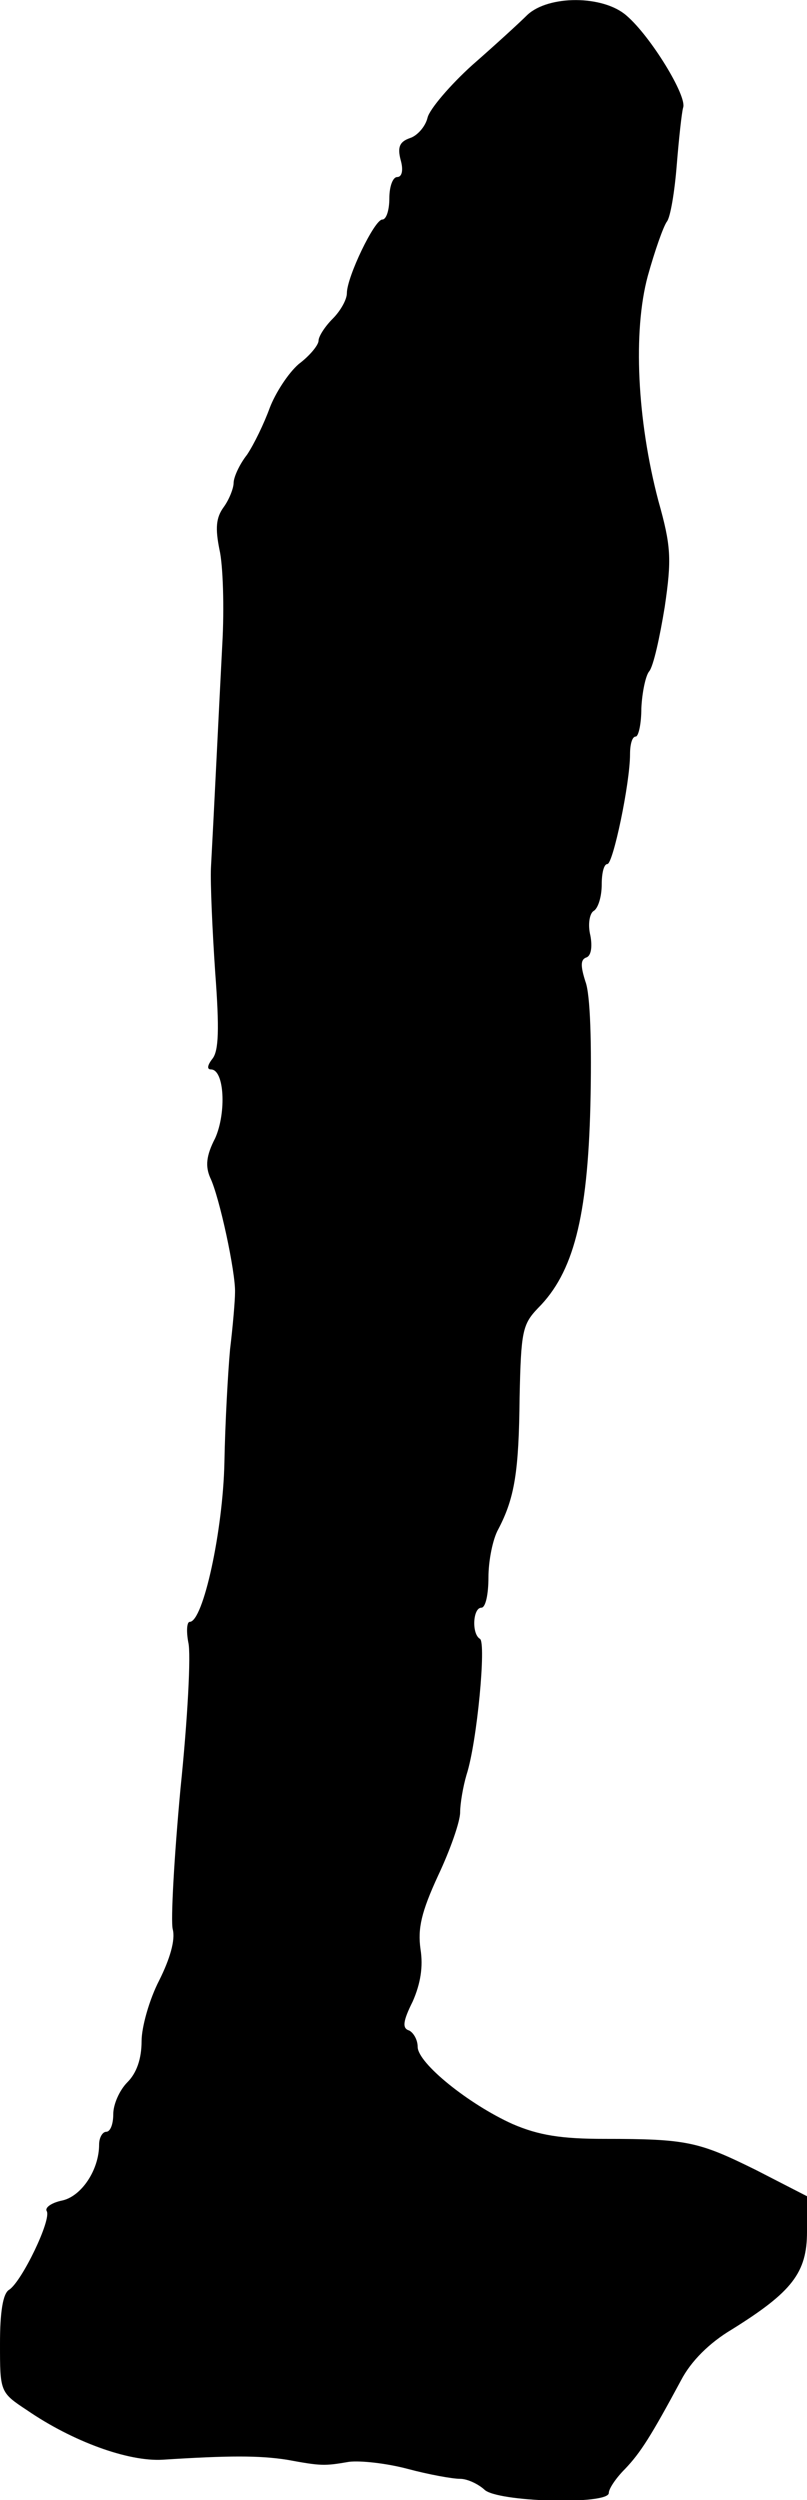 <?xml version="1.0" standalone="no"?>
<!DOCTYPE svg PUBLIC "-//W3C//DTD SVG 20010904//EN"
 "http://www.w3.org/TR/2001/REC-SVG-20010904/DTD/svg10.dtd">
<svg version="1.0" xmlns="http://www.w3.org/2000/svg"
 width="114pt" height="353pt" viewBox="0 0 114 353"
 preserveAspectRatio="xMidYMid meet">
<g transform="translate(0,353) scale(0.1,-0.1)"
fill="#000000" stroke="none">
<path d="M745 3509 c-11 -11 -46 -43 -78 -71 -31 -28 -60 -62 -63 -74 -3 -13
-15 -26 -25 -29 -14 -5 -18 -12 -13 -31 4 -14 2 -24 -5 -24 -6 0 -11 -13 -11
-30 0 -16 -4 -30 -10 -30 -11 0 -50 -81 -50 -104 0 -9 -9 -25 -20 -36 -11 -11
-20 -25 -20 -31 0 -6 -12 -21 -28 -33 -15 -13 -33 -41 -41 -62 -8 -22 -22 -51
-32 -66 -11 -14 -19 -32 -19 -40 0 -7 -6 -23 -14 -34 -11 -15 -12 -30 -6 -60
5 -21 7 -82 4 -134 -5 -96 -12 -242 -16 -315 -1 -22 2 -89 6 -148 6 -80 5
-111 -4 -122 -7 -9 -8 -15 -2 -15 19 0 22 -61 6 -97 -13 -25 -14 -40 -7 -56
13 -27 36 -134 35 -162 0 -11 -3 -47 -7 -80 -3 -33 -7 -105 -8 -160 -2 -96
-30 -225 -49 -225 -4 0 -5 -13 -2 -29 4 -16 -1 -109 -11 -206 -9 -97 -14 -187
-11 -199 4 -15 -4 -42 -19 -72 -14 -27 -25 -66 -25 -86 0 -25 -7 -45 -20 -58
-11 -11 -20 -31 -20 -45 0 -14 -4 -25 -10 -25 -5 0 -10 -8 -10 -18 0 -36 -25
-73 -52 -79 -15 -3 -25 -10 -22 -15 7 -12 -35 -99 -53 -111 -9 -5 -13 -32 -13
-76 0 -68 0 -69 38 -94 64 -44 143 -73 192 -70 94 6 136 6 175 0 49 -9 53 -9
88 -3 16 2 53 -2 83 -10 30 -8 63 -14 74 -14 10 0 25 -7 34 -15 17 -18 176
-22 176 -5 0 6 10 21 23 34 22 23 37 47 79 125 14 27 40 53 72 72 85 53 106
80 106 138 l0 50 -72 37 c-81 40 -97 44 -214 44 -61 0 -93 5 -130 21 -62 28
-134 86 -134 109 0 10 -6 20 -12 23 -10 3 -9 13 5 41 11 25 15 49 11 74 -4 29
1 52 25 104 17 36 31 76 31 89 0 12 4 36 9 53 15 46 28 187 19 192 -12 7 -10
44 2 44 6 0 10 19 10 43 0 23 6 54 14 68 23 44 29 81 30 186 2 93 4 103 26
126 50 50 70 128 74 286 2 86 0 157 -7 175 -7 22 -7 31 1 34 7 2 9 15 6 31 -4
16 -1 32 5 35 6 4 11 20 11 37 0 16 3 29 8 29 8 0 32 114 32 155 0 14 3 25 8
25 4 0 8 18 8 40 1 22 6 46 11 52 6 7 15 48 22 91 10 68 9 86 -9 150 -30 114
-36 239 -15 317 10 36 22 70 27 77 5 6 11 42 14 80 3 37 7 74 9 81 6 16 -46
101 -80 130 -33 29 -110 29 -140 1z"/>
</g>
</svg>

